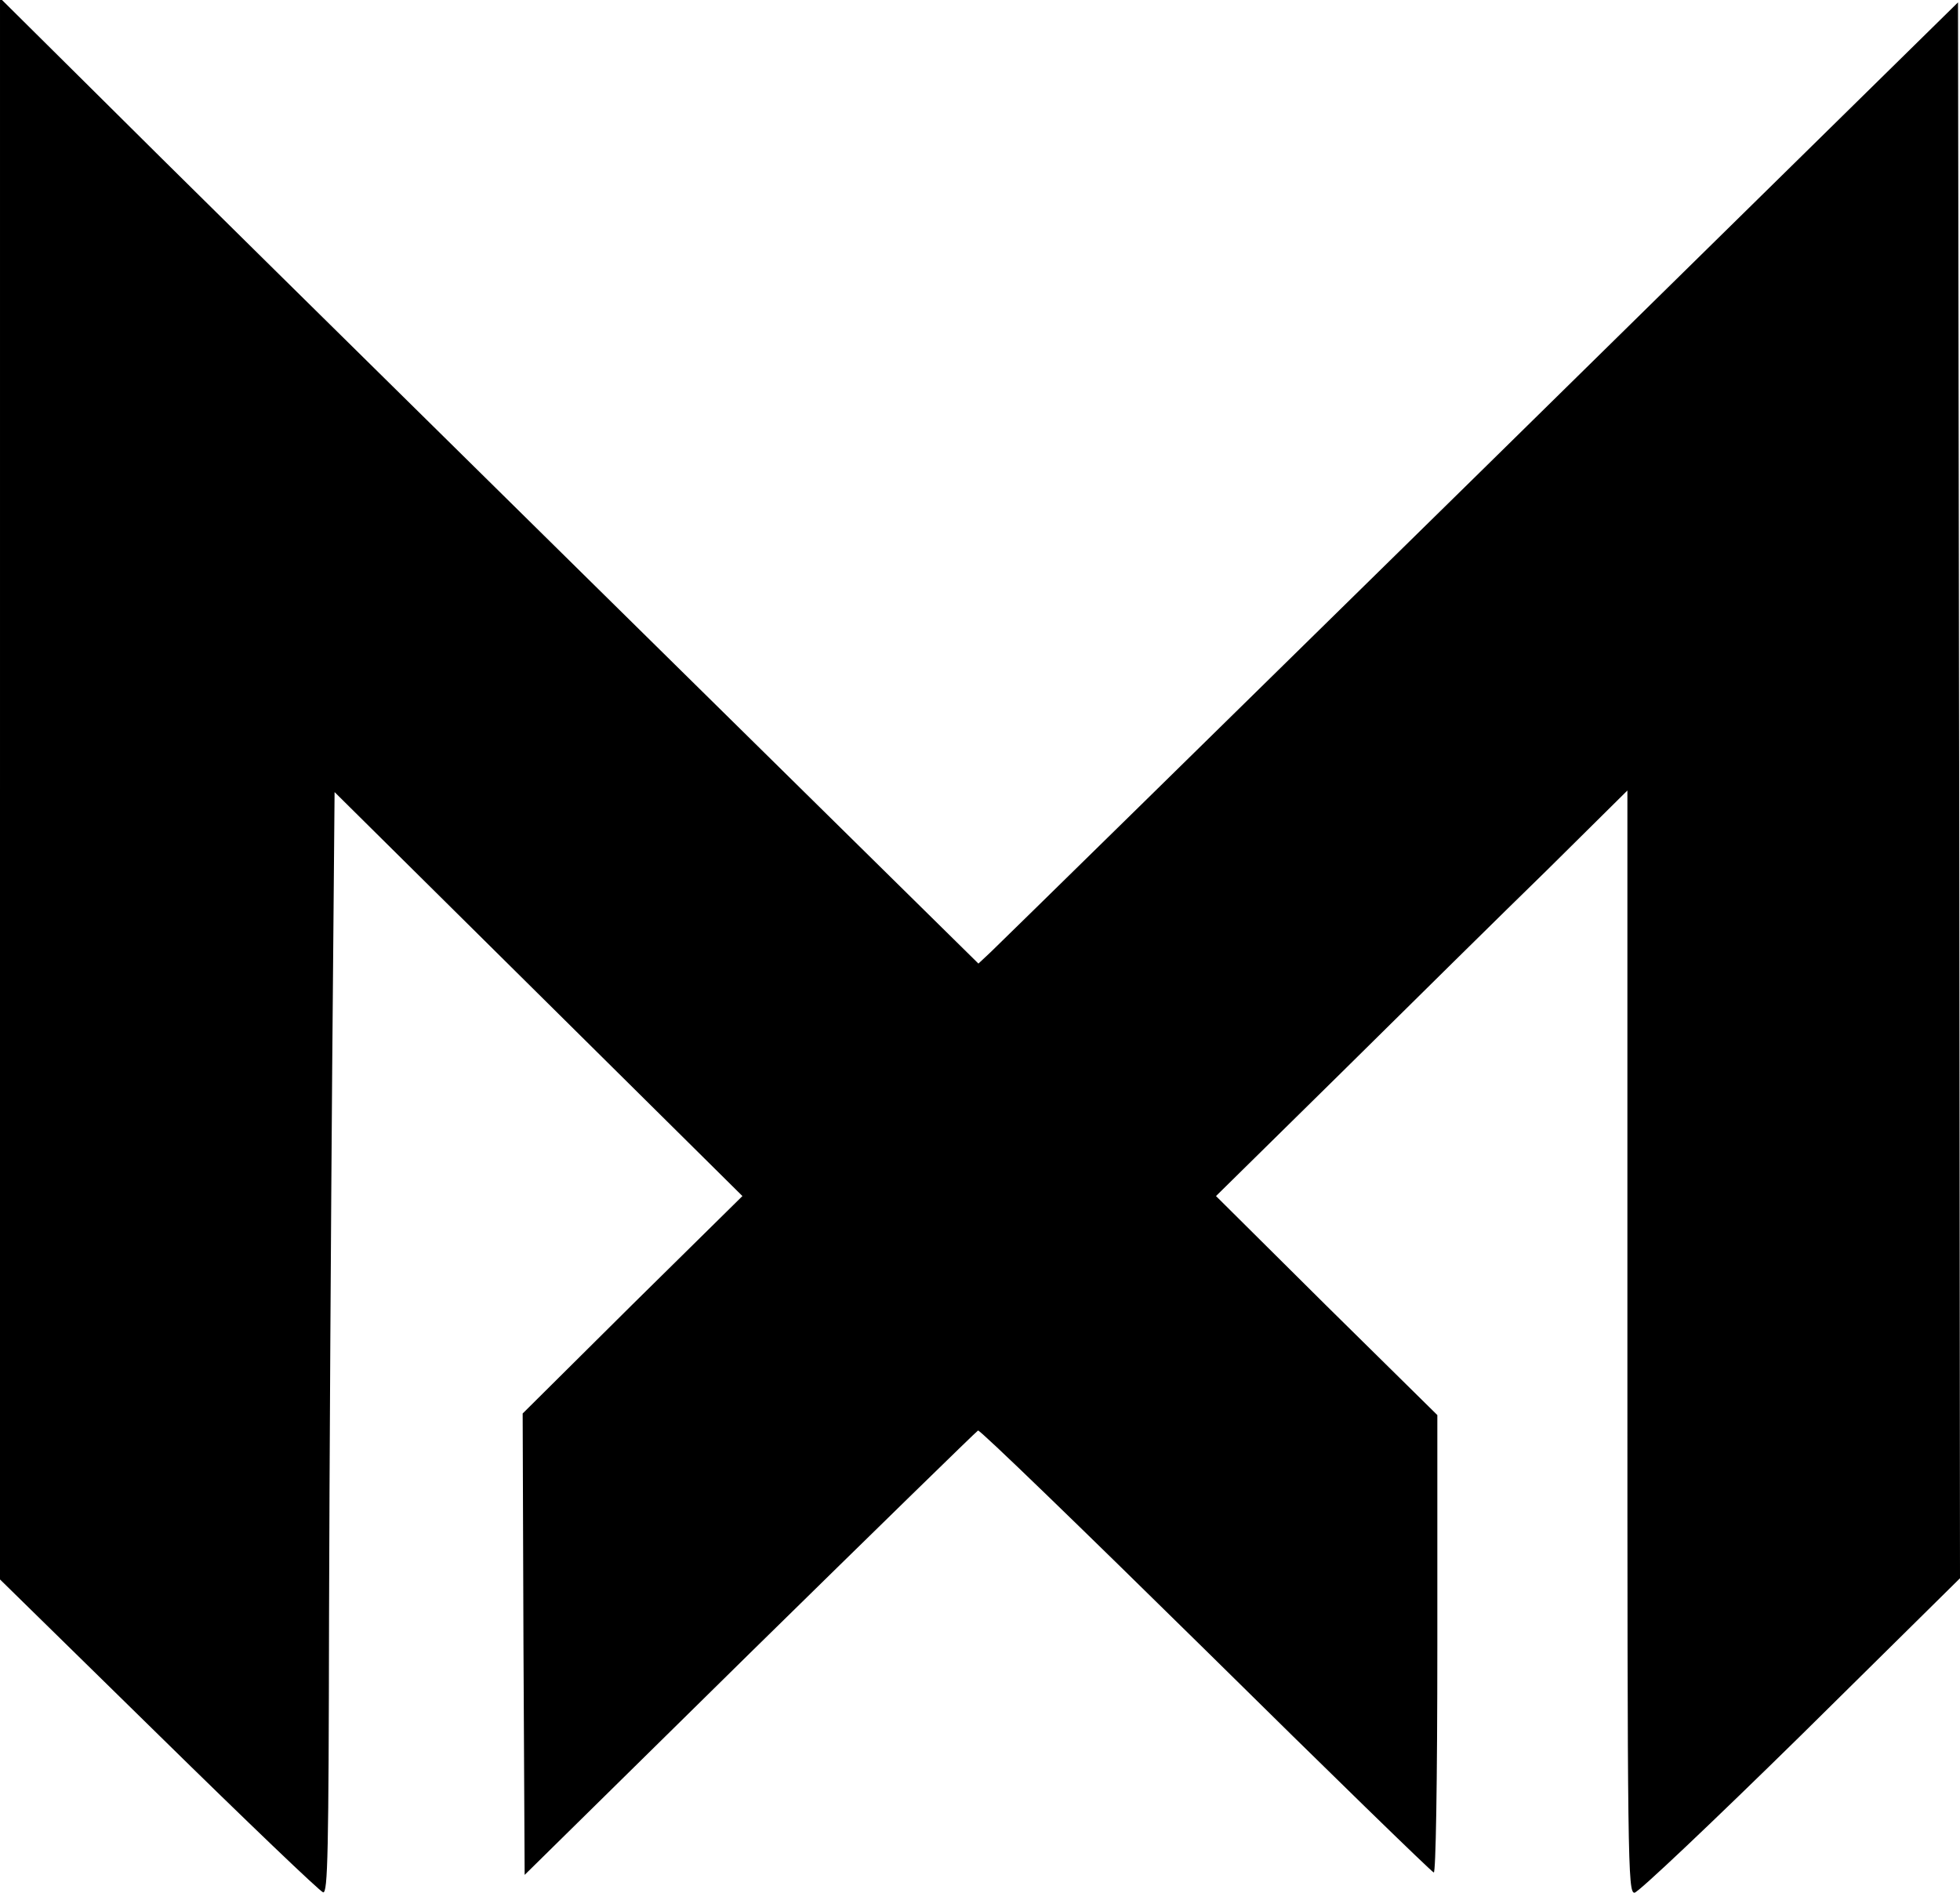 <?xml version="1.0" standalone="no"?>
<!DOCTYPE svg PUBLIC "-//W3C//DTD SVG 20010904//EN"
 "http://www.w3.org/TR/2001/REC-SVG-20010904/DTD/svg10.dtd">
<svg version="1.0" xmlns="http://www.w3.org/2000/svg"
 width="495pt" height="478pt" viewBox="0 0 495 478"
 preserveAspectRatio="xMidYMid meet">

<g transform="translate(0,478) scale(0.1,-0.1)"
fill="#000000" stroke="none">
<path d="M0 2789 l0 -1997 401 -393 c221 -217 407 -395 415 -397 12 -3 14 101
15 695 1 384 5 1010 8 1390 l6 693 515 -510 515 -510 -278 -274 -277 -275 2
-582 3 -583 569 560 c313 307 572 560 576 562 5 2 263 -248 575 -555 311 -307
571 -560 576 -561 5 -2 9 221 9 576 l0 579 -280 276 -279 277 317 312 c174
172 408 403 520 512 l202 200 0 -1392 c0 -1319 1 -1392 18 -1391 9 0 198 179
420 397 l402 397 -2 1989 -3 1990 -1206 -1185 c-663 -651 -1220 -1197 -1237
-1213 l-31 -29 -998 983 c-549 541 -1105 1089 -1235 1219 l-238 236 0 -1996z"/>
</g>
</svg>
